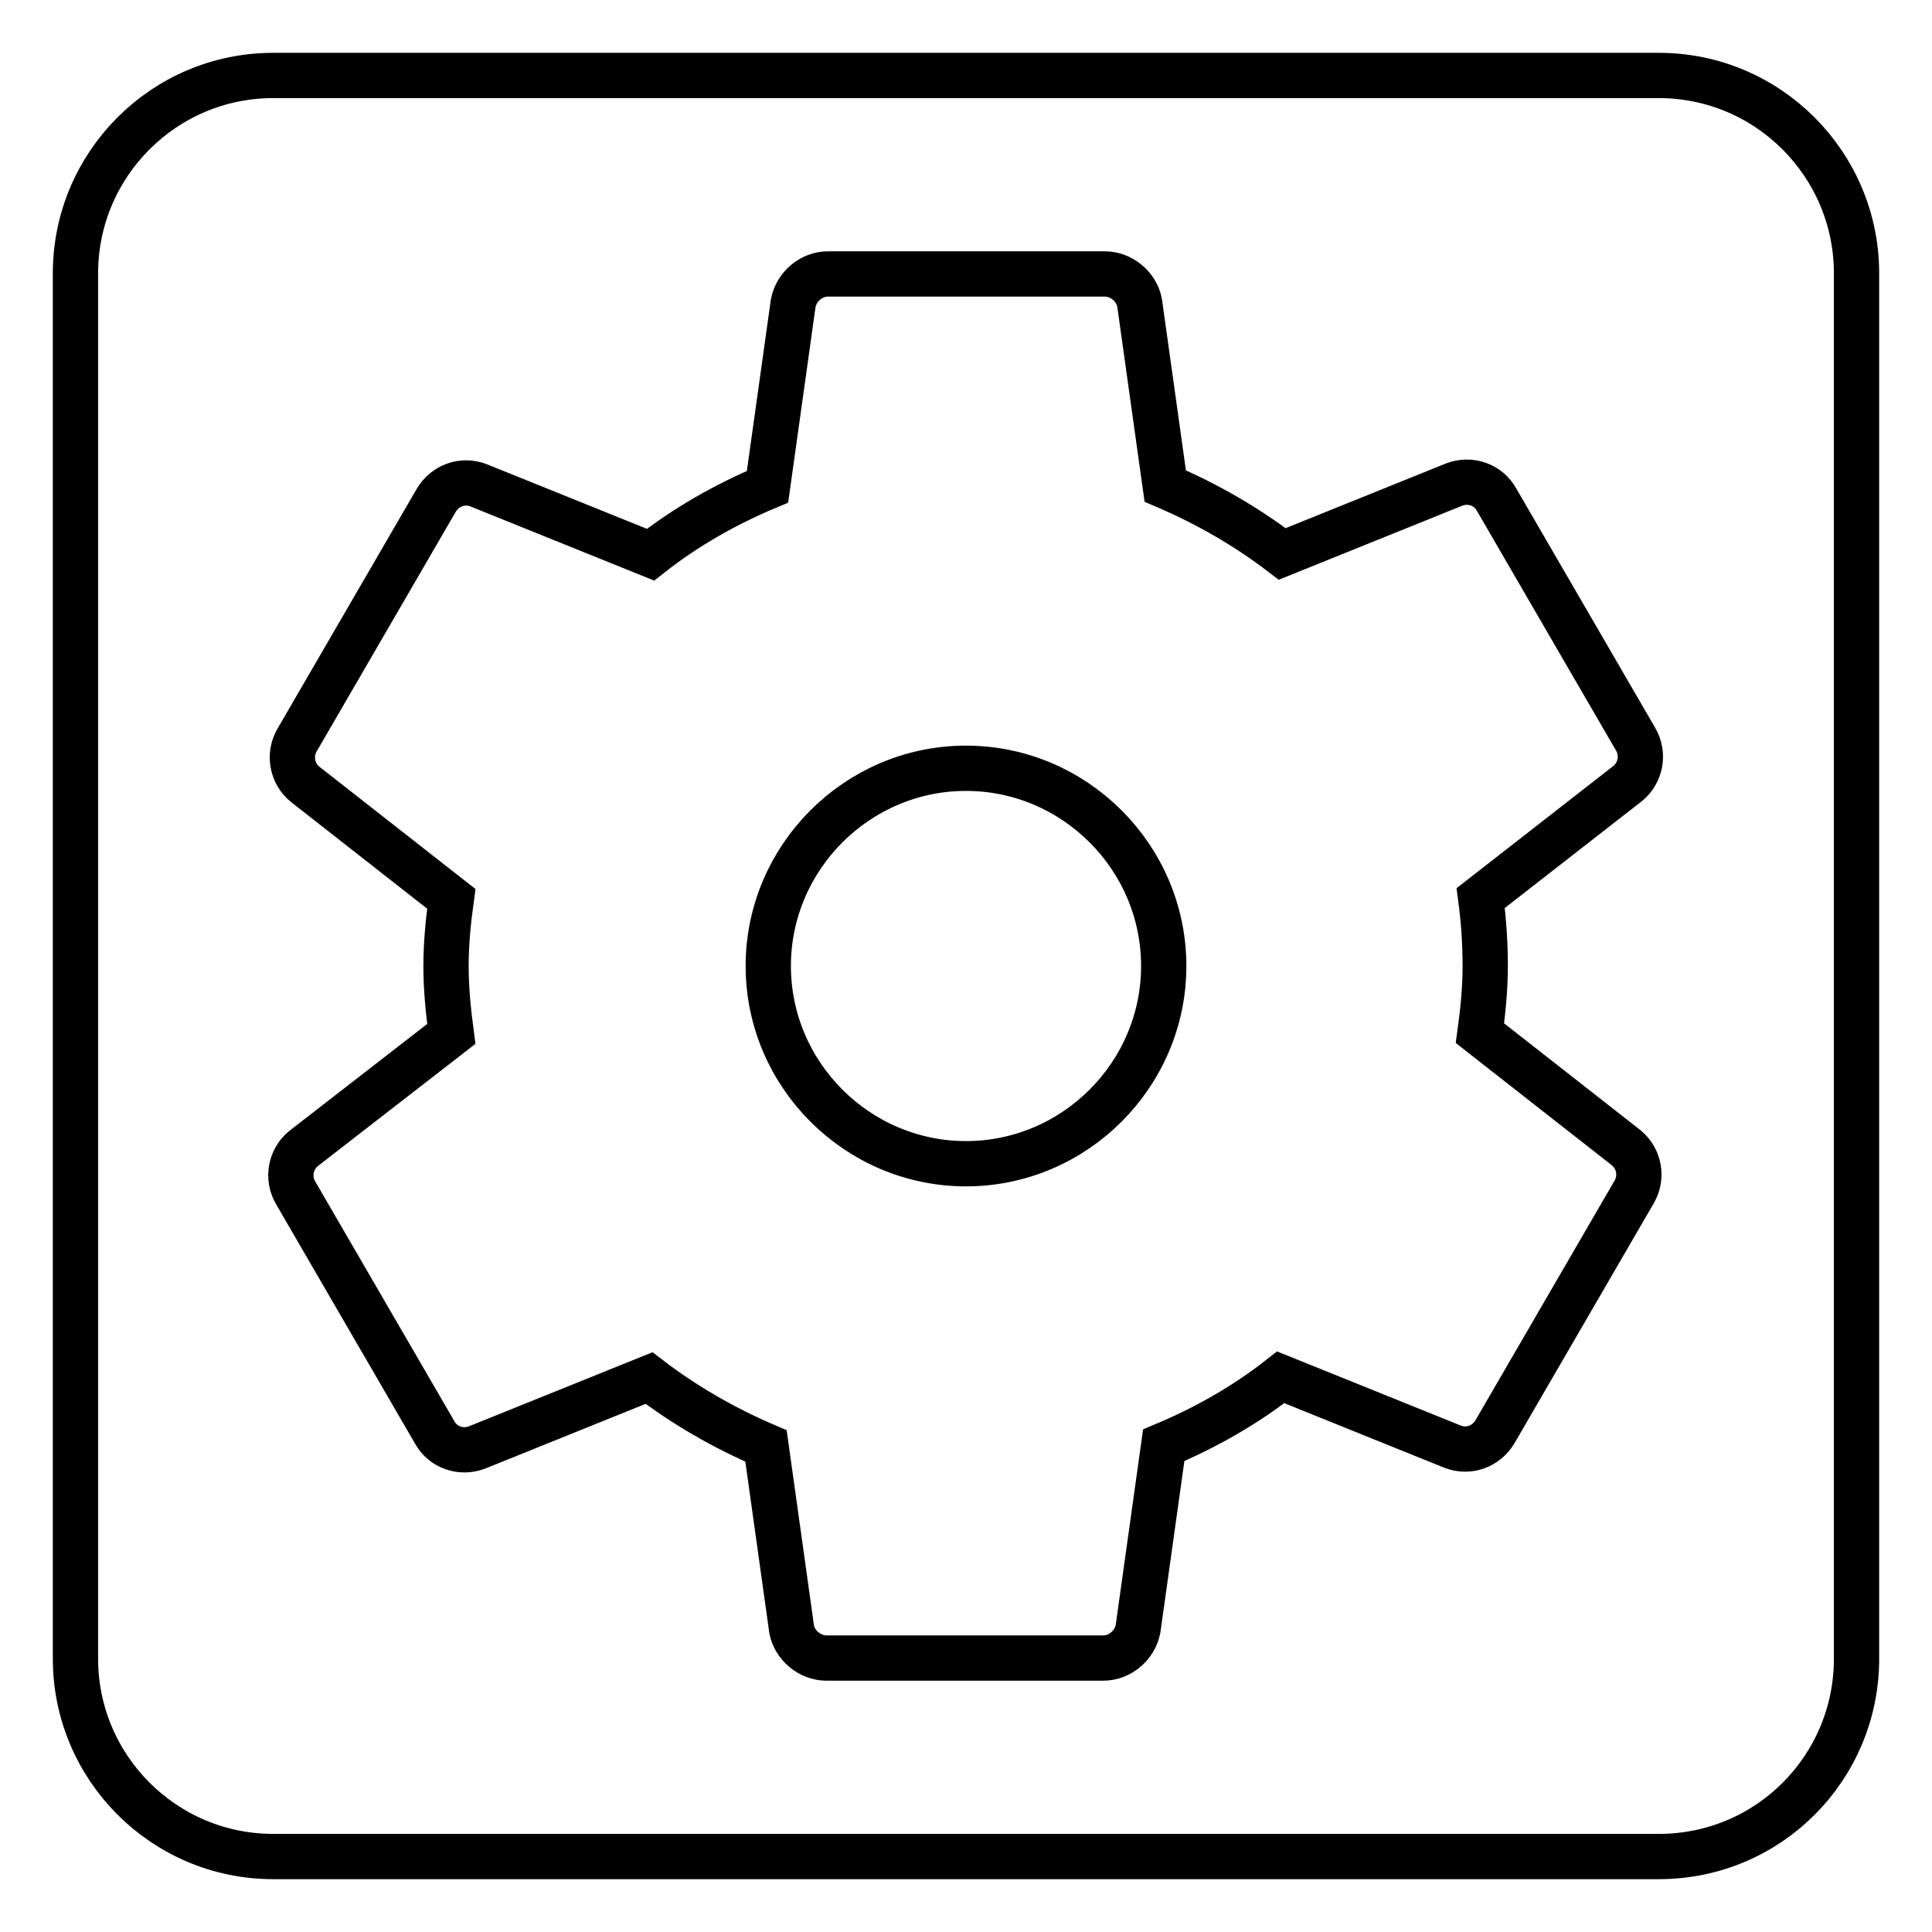 <?xml version="1.0" encoding="utf-8"?>
<!-- Svg Vector Icons : http://www.onlinewebfonts.com/icon -->
<!DOCTYPE svg PUBLIC "-//W3C//DTD SVG 1.1//EN" "http://www.w3.org/Graphics/SVG/1.1/DTD/svg11.dtd">
<svg version="1.1" xmlns="http://www.w3.org/2000/svg" xmlns:xlink="http://www.w3.org/1999/xlink" x="0px" y="0px" viewBox="0 0 256 256" enable-background="new 0 0 256 256" xml:space="preserve">
<g> <path stroke-width="6" fill-opacity="0" stroke="#000000"  d="M128,101.8c-14.4,0-26.2,11.8-26.2,26.2s11.8,26.2,26.2,26.2c14.4,0,26.2-11.8,26.2-26.2 S142.4,101.8,128,101.8z M219.8,10H36.2C21.7,10,10,21.8,10,36.2v183.6c0,14.4,11.7,26.2,26.2,26.2h183.6 c14.6,0,26.2-11.8,26.2-26.2V36.2C246,21.8,234.3,10,219.8,10L219.8,10z M196.8,128c0,3-0.3,6-0.7,8.9l19.4,15.2 c1.7,1.4,2.2,3.9,1,5.9l-18.4,31.7c-1.2,2-3.5,2.8-5.6,2l-22.8-9.2c-4.7,3.7-10,6.7-15.5,9l-3.4,24.3c-0.4,2.2-2.4,3.9-4.6,3.9 h-36.7c-2.2,0-4.2-1.7-4.6-3.8l-3.4-24.3c-5.6-2.4-10.8-5.4-15.5-9l-22.8,9.2c-2.1,0.8-4.5,0-5.6-2l-18.4-31.7 c-1.2-2-0.7-4.5,1-5.9L59.8,137c-0.4-3-0.7-6-0.7-9c0-3,0.3-6,0.7-8.9l-19.4-15.2c-1.7-1.4-2.2-3.9-1-5.9l18.4-31.7 c1.2-2,3.5-2.8,5.6-2l22.8,9.2c4.7-3.7,10-6.7,15.5-9l3.4-24.3c0.4-2.2,2.4-3.9,4.6-3.9h36.7c2.2,0,4.2,1.7,4.6,3.8l3.4,24.3 c5.6,2.4,10.8,5.4,15.5,9l22.8-9.2c2.1-0.8,4.5,0,5.6,2l18.4,31.7c1.2,2,0.7,4.5-1,5.9L196.2,119C196.6,122,196.8,125,196.8,128z" /></g>
</svg>